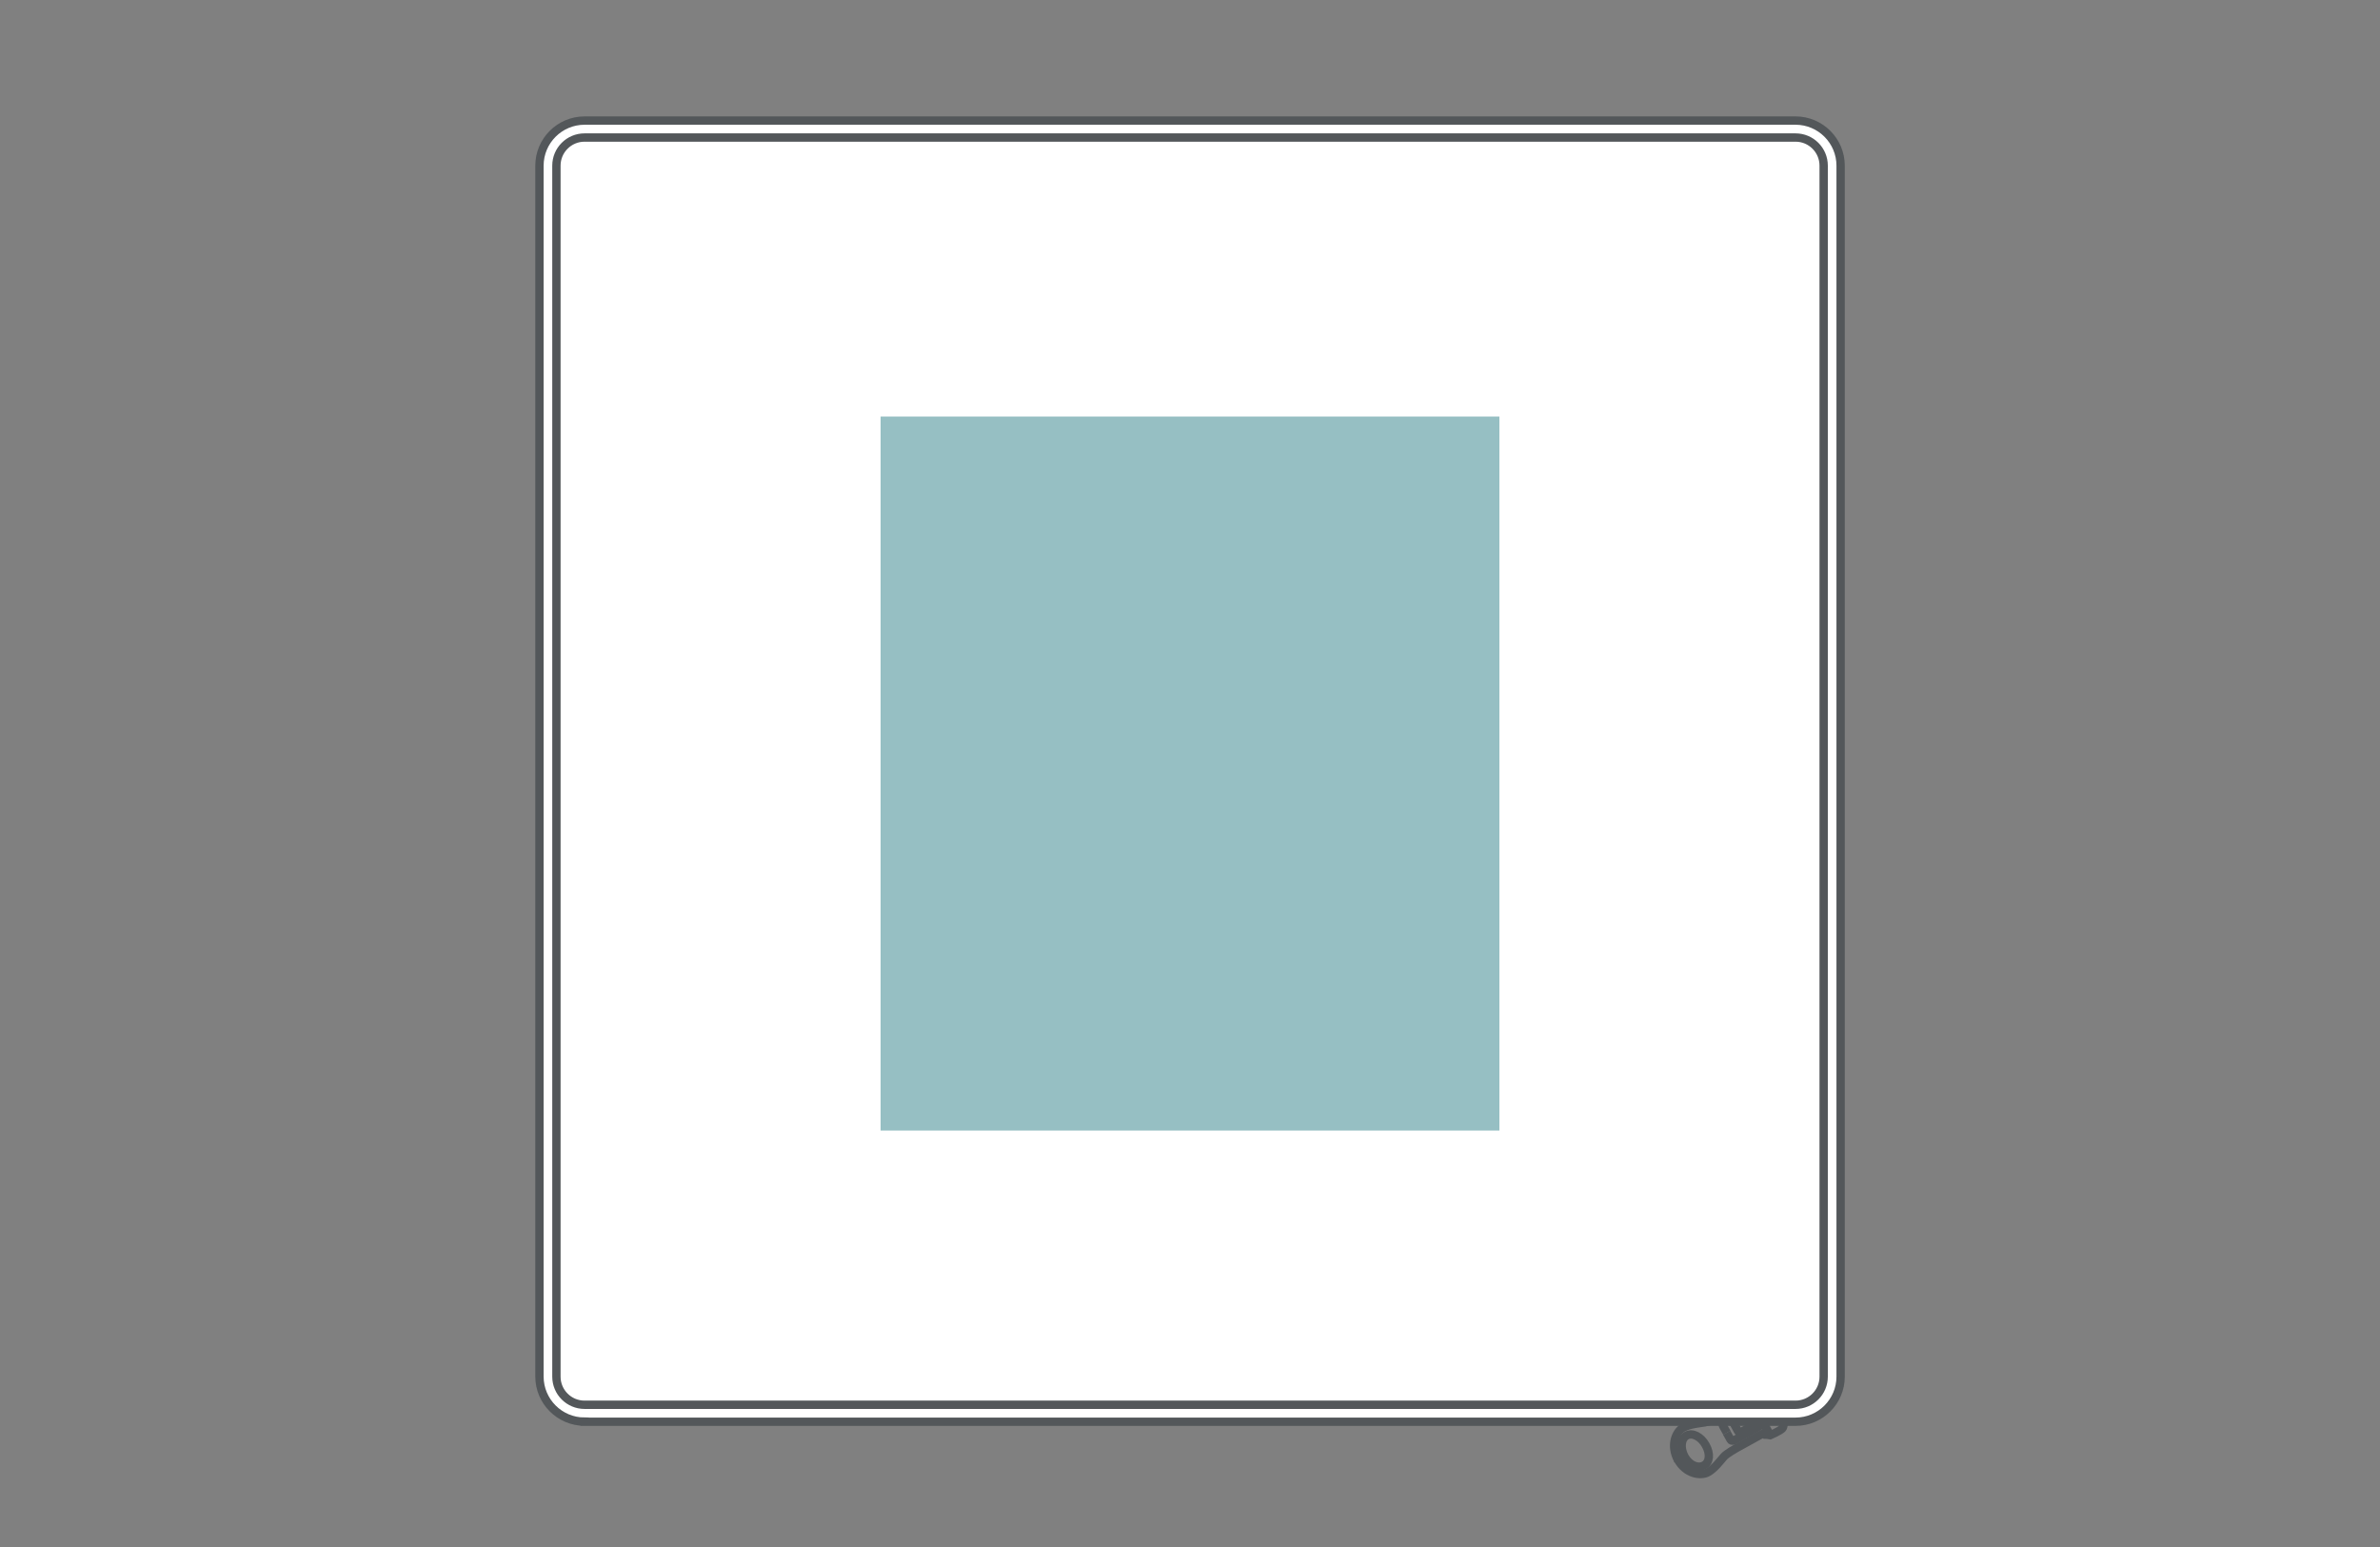 <?xml version="1.0" encoding="utf-8"?>
<!-- Generator: Adobe Illustrator 27.2.0, SVG Export Plug-In . SVG Version: 6.00 Build 0)  -->
<svg version="1.1" id="レイヤー_1" xmlns="http://www.w3.org/2000/svg" xmlns:xlink="http://www.w3.org/1999/xlink" x="0px"
	 y="0px" viewBox="0 0 283.46 184.25" style="enable-background:new 0 0 283.46 184.25;" xml:space="preserve">
<rect x="0" y="0" width="283.46" height="184.25" fill="#808080" stroke="none"/>
<style type="text/css">
	.st0{fill:none;stroke:#53575A;stroke-width:0.992;}
	.st1{fill:#FFFFFF;stroke:#53575A;stroke-width:0.992;}
	.st2{fill:#96BFC3;}
</style>
<g>
	<g>
		<path class="st0" d="M207.35,170.57c-0.12,0.07-0.27,0.02-0.34-0.1l-0.52-0.95c-0.07-0.12-0.02-0.27,0.1-0.34l4.55-2.52
			c0.12-0.07,0.27-0.02,0.34,0.1l0.52,0.95c0.07,0.12,0.02,0.27-0.1,0.34L207.35,170.57z"/>
		<path class="st0" d="M202.93,174.54c-0.69,0.38-1.71-0.02-2.28-1.03c-0.56-1.02-0.46-2.15,0.23-2.54
			c0.69-0.38,1.71,0.13,2.27,1.15C203.73,173.14,203.63,174.16,202.93,174.54z"/>
		<g>
			<path class="st0" d="M212.27,167.01c-0.31-0.56-2.22-1.84-2.69-1.72c-0.47,0.12-1.43,0.79-1.43,0.79s-0.29,0.69-0.53,0.86"/>
			<path class="st0" d="M209.04,167.7l-0.67-1.2c0,0-0.42,0.4-0.95,0.69c-0.54,0.3-2.71,1.5-2.71,1.5s-1.15,0.64-1.67,0.72
				c-0.52,0.09-1.77,0.18-2.59,0.63c-0.82,0.45-1.59,2.08-0.58,3.9"/>
			<path class="st0" d="M208.7,167.99c0,0-0.08-0.39-0.41-0.21c-0.33,0.18-2.94,1.63-2.94,1.63s-0.27,0.18-0.15,0.39
				c0.11,0.2,0.47,0.84,0.47,0.84"/>
		</g>
		<g>
			<path class="st0" d="M212.24,166.95c0.31,0.56,0.38,2.86,0.03,3.19c-0.35,0.33-1.43,0.79-1.43,0.79s-0.74-0.13-1.01-0.01"/>
			<path class="st0" d="M209.86,169.17l0.75,1.36c0,0-0.56,0.14-1.09,0.44c-0.54,0.3-2.71,1.5-2.71,1.5s-1.15,0.64-1.5,1.03
				c-0.35,0.39-1.09,1.41-1.91,1.86c-0.82,0.45-2.61,0.24-3.61-1.58"/>
			<path class="st0" d="M209.52,169.46c0,0,0.29,0.28-0.05,0.46c-0.33,0.18-2.94,1.63-2.94,1.63s-0.3,0.13-0.41-0.07
				c-0.11-0.2-0.47-0.84-0.47-0.84"/>
		</g>
	</g>
	<path class="st1" d="M69.62,169.32c-2.96,0-5.37-2.41-5.37-5.37V19.73c0-2.96,2.41-5.37,5.37-5.37h144.23
		c2.96,0,5.37,2.41,5.37,5.37v144.23c0,2.96-2.41,5.37-5.37,5.37H69.62z"/>
	<path class="st1" d="M217.2,163.96c0,1.85-1.5,3.35-3.35,3.35l0,0H69.62h0c-1.85,0-3.35-1.5-3.35-3.35V19.73
		c0-1.85,1.5-3.35,3.35-3.35h144.23c1.85,0,3.35,1.5,3.35,3.35V163.96z"/>
</g>
<rect x="104.88" y="49.61" class="st2" width="73.7" height="85.04"/>
</svg>
